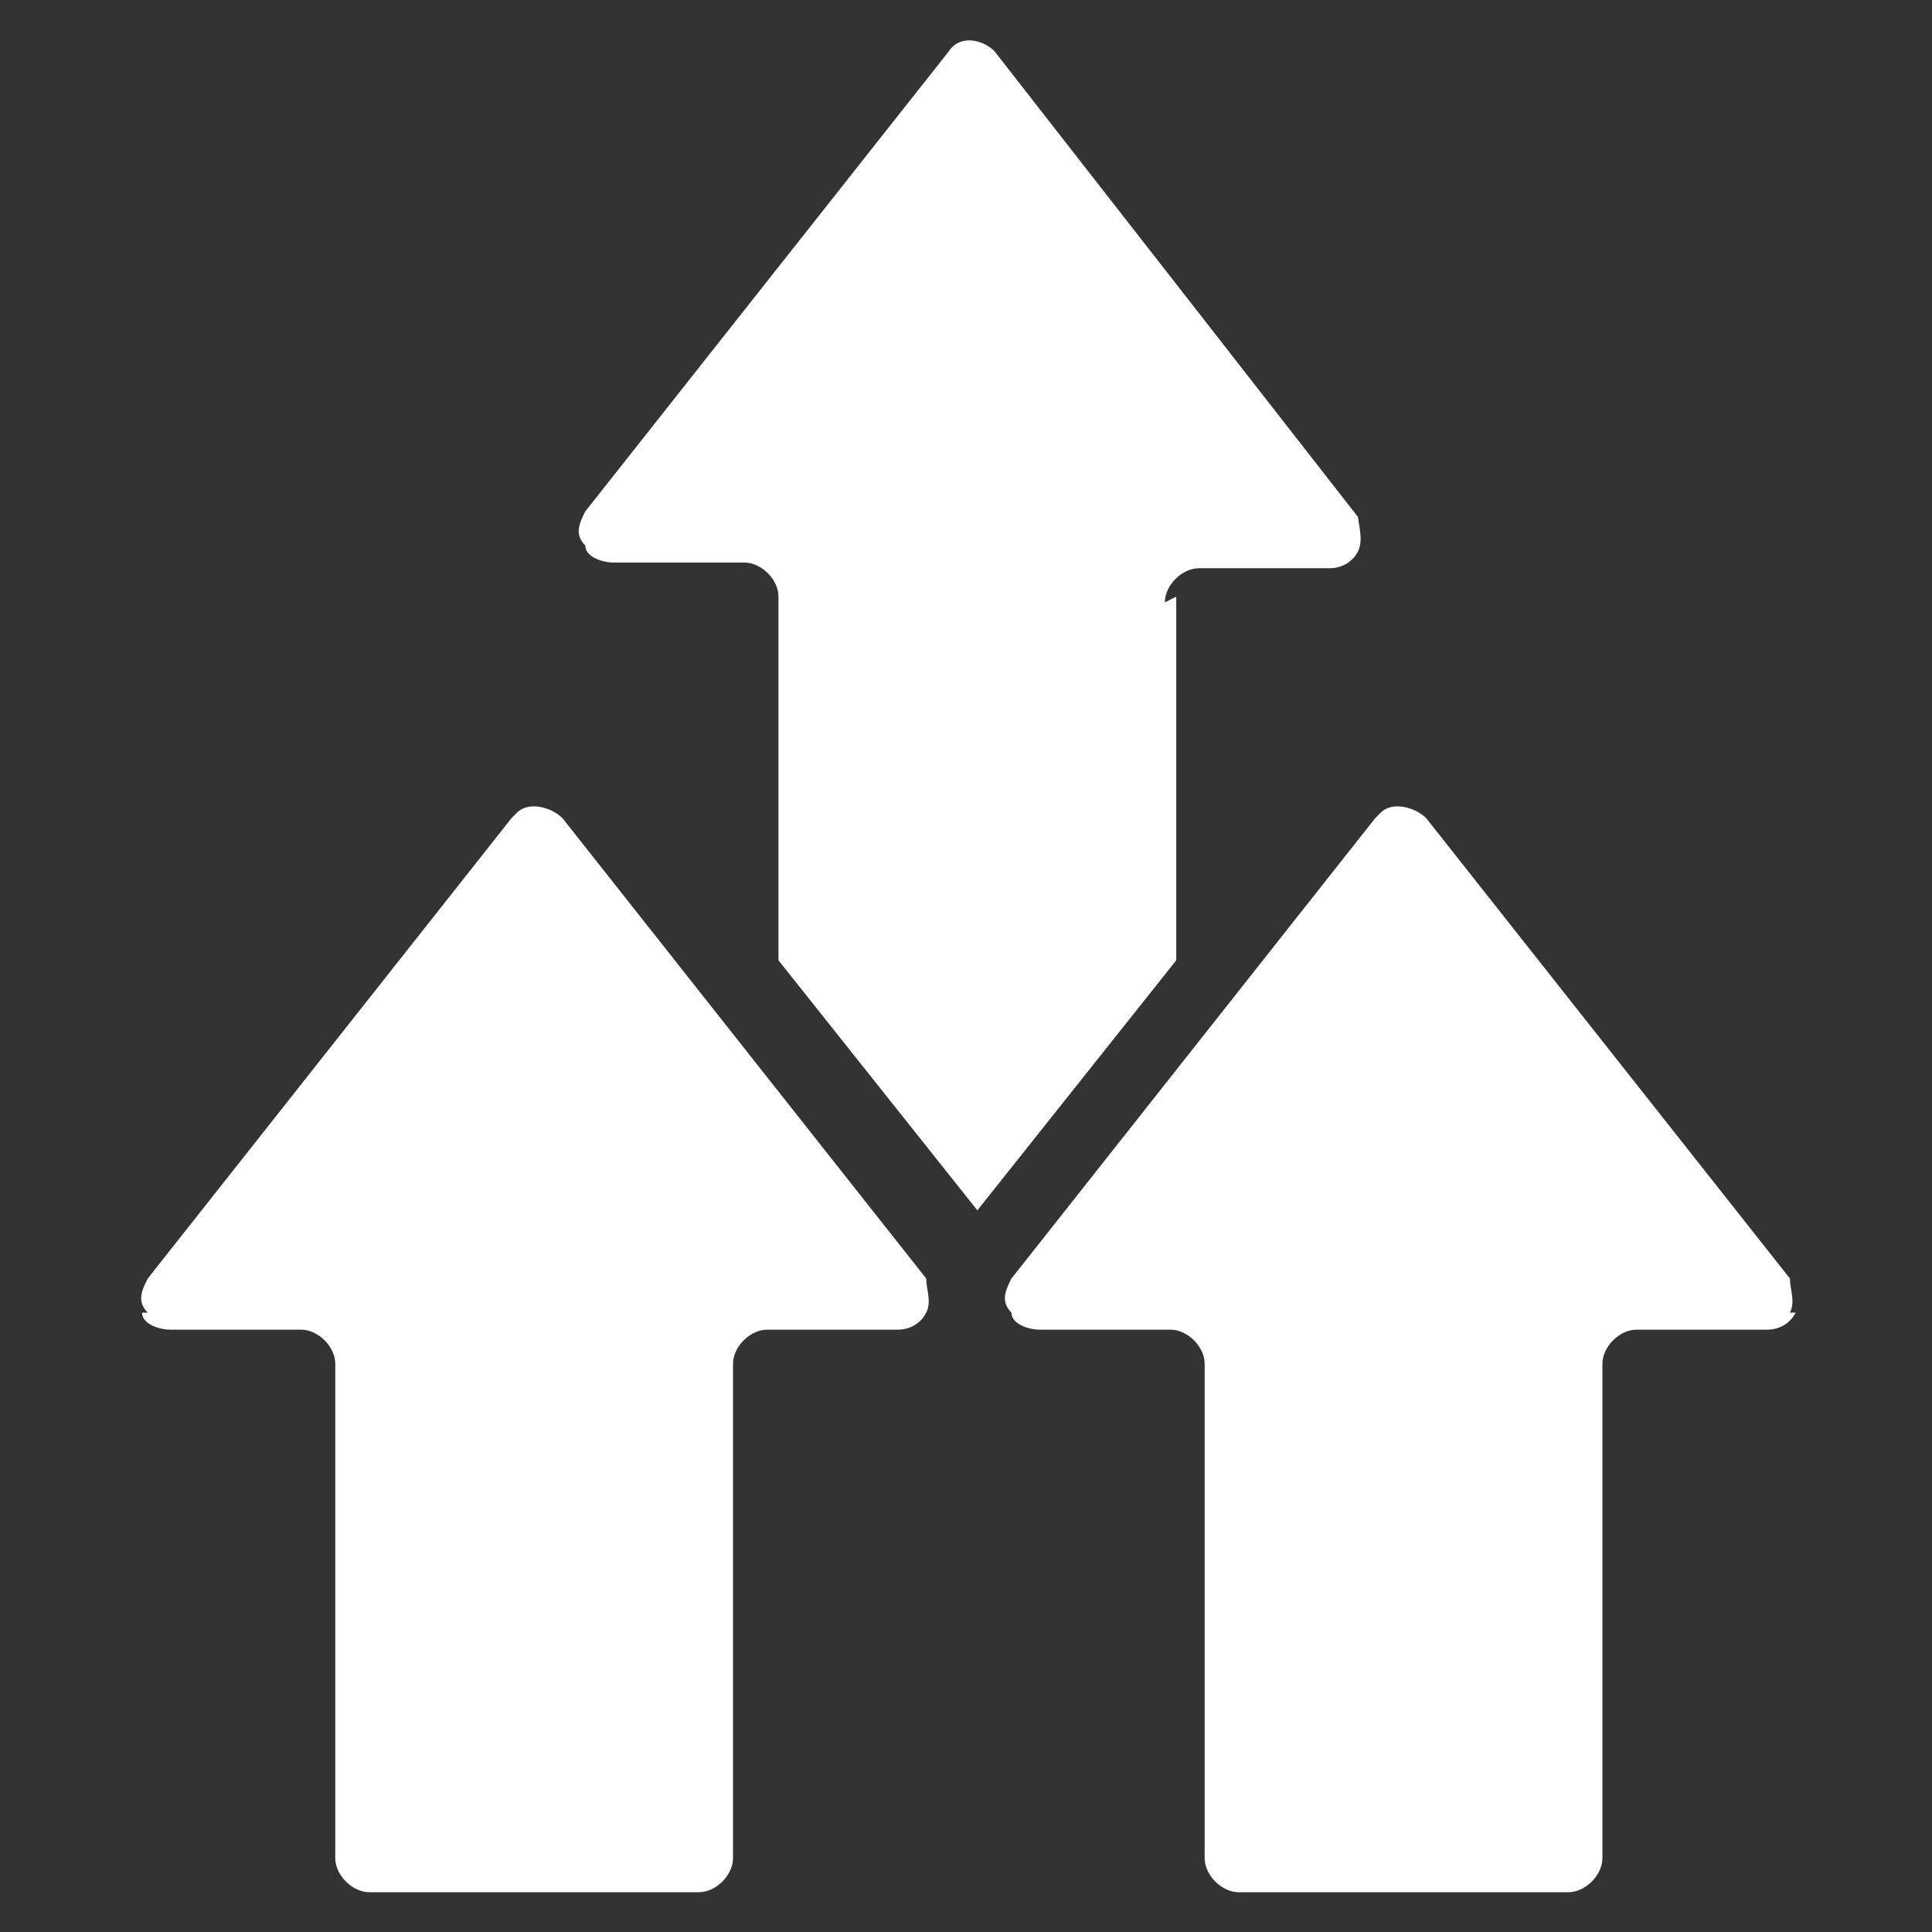 <?xml version="1.0" encoding="UTF-8"?>
<svg id="Layer_1" xmlns="http://www.w3.org/2000/svg" version="1.1" width="34" height="34" viewBox="0 0 34 34">
  <rect x="0" y="0" width="34" height="34" fill="#333333" stroke="none"/>
  <!-- Generator: Adobe Illustrator 29.8.0, SVG Export Plug-In . SVG Version: 2.1.1 Build 160)  -->
  <defs>
    <style>
      .st0 {
        fill: #fff;
      }
    </style>
  </defs>
  <path class="st0" d="M31.5,23.1c.1-.2,0-.4,0-.6l-6.4-8.1c-.2-.2-.6-.3-.8-.1,0,0,0,0-.1.1l-6.4,8.1c-.1.2-.2.4,0,.6,0,.2.3.3.5.3h2.3c.3,0,.6.3.6.6v8.7c0,.3.3.6.6.6h5.8c.3,0,.6-.3.6-.6v-8.7c0-.3.3-.6.6-.6h2.3c.2,0,.4-.1.5-.3Z"/>
  <path class="st0" d="M20.5,10.6c0-.3.3-.6.6-.6h2.3c.2,0,.4-.1.5-.3.1-.2,0-.5,0-.6L17.5.9c-.2-.2-.6-.3-.8,0,0,0,0,0,0,0l-6.4,8.1c-.1.2-.2.4,0,.6,0,.2.3.3.5.3h2.3c.3,0,.6.3.6.6v6.4l3.5,4.4,3.5-4.4v-6.4Z"/>
  <path class="st0" d="M2.5,23.1c0,.2.3.3.5.3h2.3c.3,0,.6.3.6.6v8.7c0,.3.3.6.6.6h5.8c.3,0,.6-.3.6-.6v-8.7c0-.3.3-.6.6-.6h2.3c.2,0,.4-.1.5-.3.1-.2,0-.4,0-.6l-6.4-8.1c-.2-.2-.6-.3-.8-.1,0,0,0,0-.1.1l-6.4,8.1c-.1.2-.2.4,0,.6Z"/>
</svg>